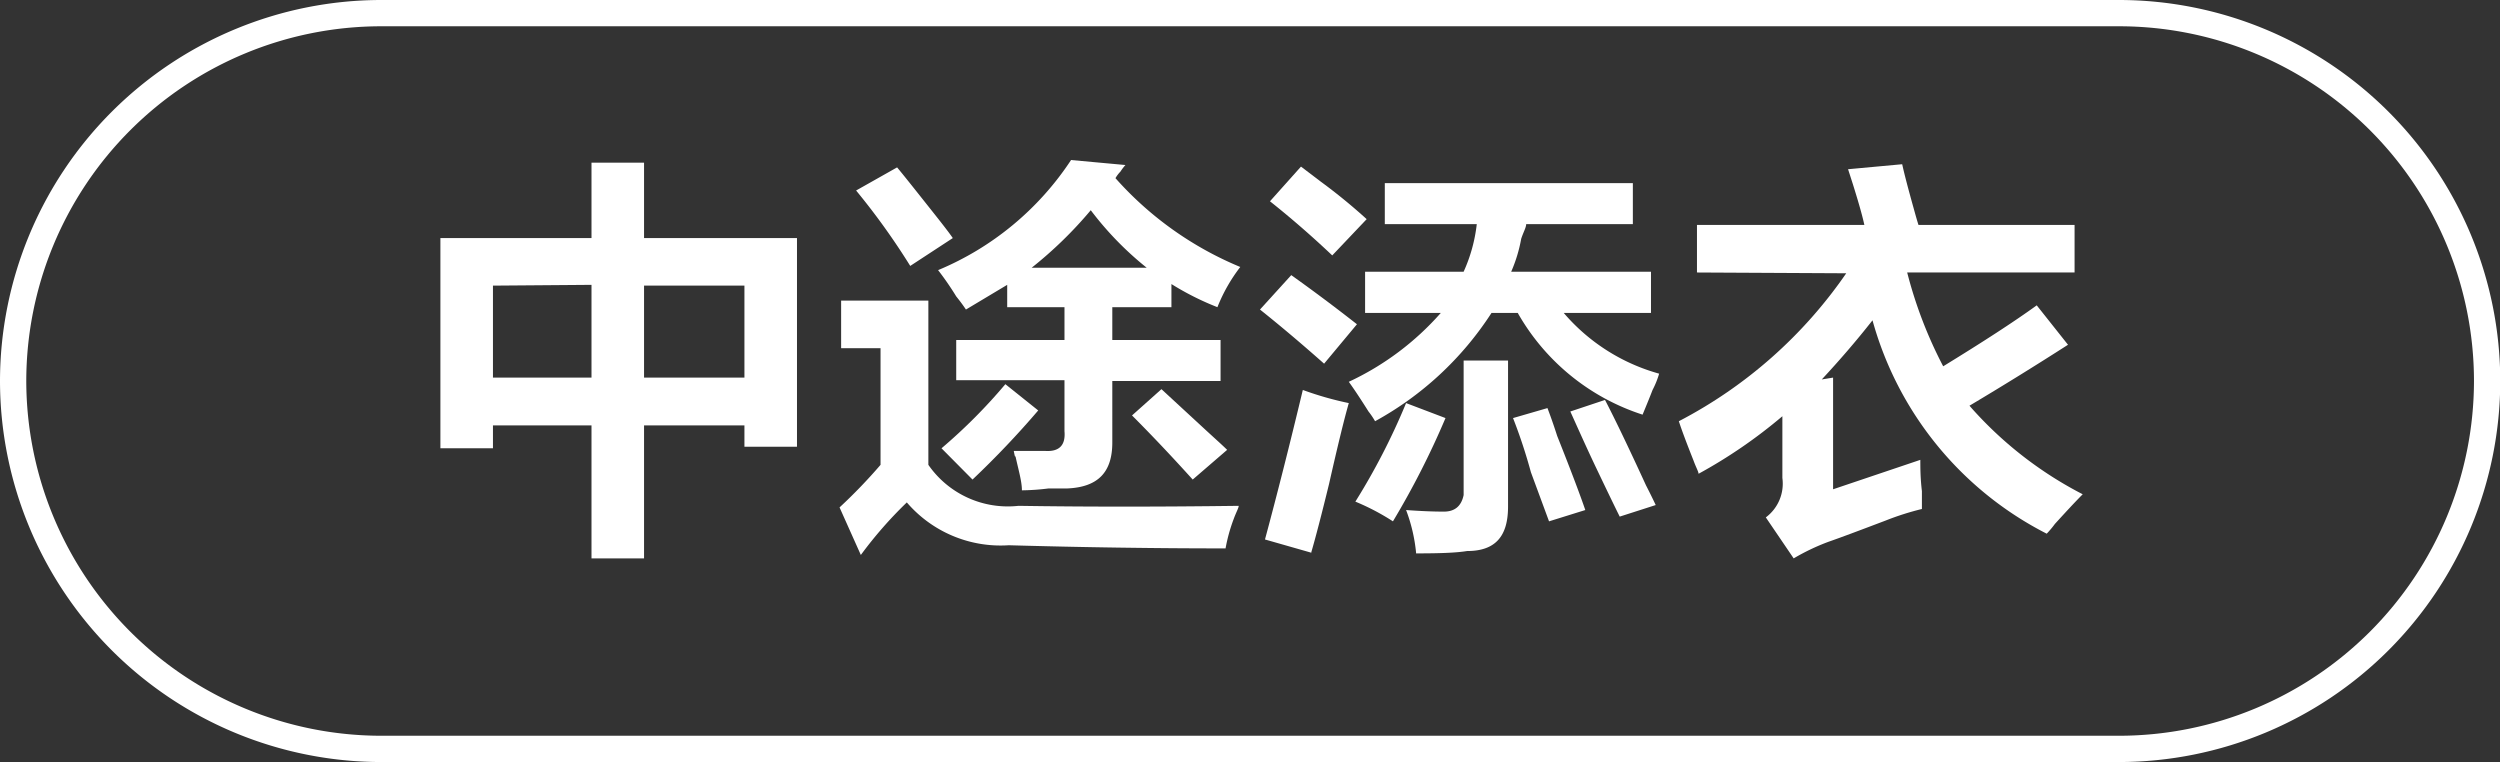 <svg id="图层_1" data-name="图层 1" xmlns="http://www.w3.org/2000/svg" width="95.14" height="29" viewBox="0 0 95.14 29">
  <rect x="0" y="0" width="95.14" height="29" fill="#333333" stroke="none"/>
  <defs>
    <style>
      .cls-1 {
        fill: #fff;
      }
    </style>
  </defs>
  <g>
    <path class="cls-1" d="M-669.38,446.22v-8h5.75v-2.87h2v2.87h5.82v7.94h-2v-.81h-3.82v5.06h-2v-5.06h-3.75v.87Zm2-6.19v3.5h3.75V440Zm9.57,0h-3.82v3.5h3.82Z" transform="translate(686.14 -429.16)"/>
    <path class="cls-1" d="M-653.38,450.28l-.81-1.81a20,20,0,0,0,1.56-1.62v-4.44h-1.5V440.6h3.32v6.25a3.68,3.68,0,0,0,3.43,1.56q3.82.06,8.38,0c0,.08-.1.25-.19.5a6.31,6.31,0,0,0-.31,1.12q-4,0-8.25-.12a4.7,4.7,0,0,1-3.88-1.63A15.65,15.65,0,0,0-653.38,450.28Zm1.88-11a26.69,26.69,0,0,0-2.06-2.87l1.56-.88c.21.25.56.69,1.06,1.32s.86,1.08,1.06,1.37Zm11.69,1.57a10.6,10.6,0,0,1-1.75-.88v.88h-2.25v1.25h4.12v1.56h-4.12V446c0,1.13-.54,1.71-1.75,1.75h-.69a8.67,8.67,0,0,1-1,.07c0-.34-.13-.77-.25-1.32q0,.14-.06-.18h1.18q.82.06.75-.75v-1.94h-4.12V442.1h4.12v-1.25h-2.18V440l-1.57.94c-.08-.12-.2-.29-.37-.5a11.07,11.07,0,0,0-.69-1,11.22,11.22,0,0,0,5.06-4.19l2.07.19a1.9,1.9,0,0,0-.19.25,1.27,1.27,0,0,0-.19.25,13,13,0,0,0,4.75,3.38A6.3,6.3,0,0,0-639.81,440.85Zm-9.32,6.56-1.18-1.19a20.62,20.62,0,0,0,2.43-2.44l1.25,1A34.52,34.52,0,0,1-649.13,447.41Zm4.5-10.25a15.57,15.57,0,0,1-2.25,2.19h4.38A12.29,12.29,0,0,1-644.63,437.16Zm3.88,10.25c-.75-.83-1.52-1.65-2.31-2.44l1.12-1,1.69,1.56c.37.34.65.59.81.75Z" transform="translate(686.14 -429.16)"/>
    <path class="cls-1" d="M-635.75,443c-.79-.7-1.6-1.39-2.44-2.06l1.19-1.31c.87.62,1.71,1.25,2.5,1.87Zm-.5,7.19-1.75-.5c.46-1.71.94-3.6,1.44-5.69a12.38,12.38,0,0,0,1.75.5c-.17.59-.42,1.61-.75,3.07C-635.85,448.76-636.08,449.64-636.25,450.22Zm.81-11.31c-.75-.71-1.54-1.4-2.37-2.06l1.18-1.32.75.57a21.35,21.35,0,0,1,1.75,1.43Zm2-1.19v-1.56H-624v1.56h-4.06c0,.13-.11.31-.19.56a5.57,5.57,0,0,1-.38,1.25h5.32v1.57h-3.32a7.37,7.37,0,0,0,3.63,2.31,3.33,3.33,0,0,1-.25.62c-.08.21-.21.53-.38.94a8.45,8.45,0,0,1-4.75-3.87h-1a12.32,12.32,0,0,1-4.43,4.12,3,3,0,0,0-.25-.37c-.29-.46-.54-.84-.75-1.13a10.66,10.66,0,0,0,3.5-2.62h-2.88v-1.57h3.75a6,6,0,0,0,.5-1.81Zm.31,11.31a8.86,8.86,0,0,0-1.43-.75,25.3,25.3,0,0,0,1.93-3.75l1.5.57A31.51,31.51,0,0,1-633.13,449Zm.88,1.19a6.28,6.28,0,0,0-.38-1.62q.82.06,1.44.06t.75-.63v-5.12h1.69v5.56c0,1.13-.48,1.69-1.56,1.69C-630.73,450.2-631.38,450.22-632.25,450.22Zm5.06-1.19-.69-1.87a20.17,20.17,0,0,0-.68-2.06l1.31-.38c.08.21.21.56.37,1.06.55,1.38.9,2.32,1.07,2.82Zm2.69-.18c-.17-.34-.46-.94-.88-1.82s-.79-1.72-1-2.18l1.32-.44c.37.71.89,1.79,1.56,3.25.17.33.29.58.37.75Z" transform="translate(686.14 -429.16)"/>
    <path class="cls-1" d="M-621.56,439.53v-1.81h6.37c-.08-.37-.23-.89-.44-1.56l-.18-.56,2.06-.19c.08.37.23.94.44,1.69.08.29.14.5.18.62h5.94v1.81h-6.37a16.53,16.53,0,0,0,1.37,3.57c1.5-.92,2.69-1.69,3.56-2.32l1.19,1.5q-1.87,1.2-3.75,2.32a14.61,14.61,0,0,0,4.31,3.37c-.29.29-.64.67-1.06,1.13a3.68,3.68,0,0,1-.31.37,13,13,0,0,1-6.63-8.12c-.62.79-1.27,1.54-1.93,2.25l.43-.07v4.25l3.32-1.12c0,.29,0,.69.06,1.19v.68a10.49,10.49,0,0,0-1.38.44c-1,.38-1.72.65-2.18.81a8.22,8.22,0,0,0-1.32.63l-1.06-1.56a1.6,1.6,0,0,0,.63-1.5V445a19,19,0,0,1-3.19,2.19c0-.08-.1-.25-.19-.5-.25-.63-.44-1.13-.56-1.5a17.57,17.57,0,0,0,6.37-5.63Z" transform="translate(686.14 -429.16)"/>
  </g>
  <path class="cls-1" d="M-605.49,458.16h-66.15a14.52,14.52,0,0,1-14.5-14.5,14.52,14.52,0,0,1,14.5-14.5h66.15a14.52,14.52,0,0,1,14.5,14.5A14.52,14.52,0,0,1-605.49,458.16Zm-66.15-28a13.51,13.51,0,0,0-13.5,13.5,13.52,13.52,0,0,0,13.5,13.5h66.15a13.52,13.52,0,0,0,13.5-13.5,13.51,13.51,0,0,0-13.5-13.5Z" transform="translate(686.14 -429.16)"/>
</svg>
